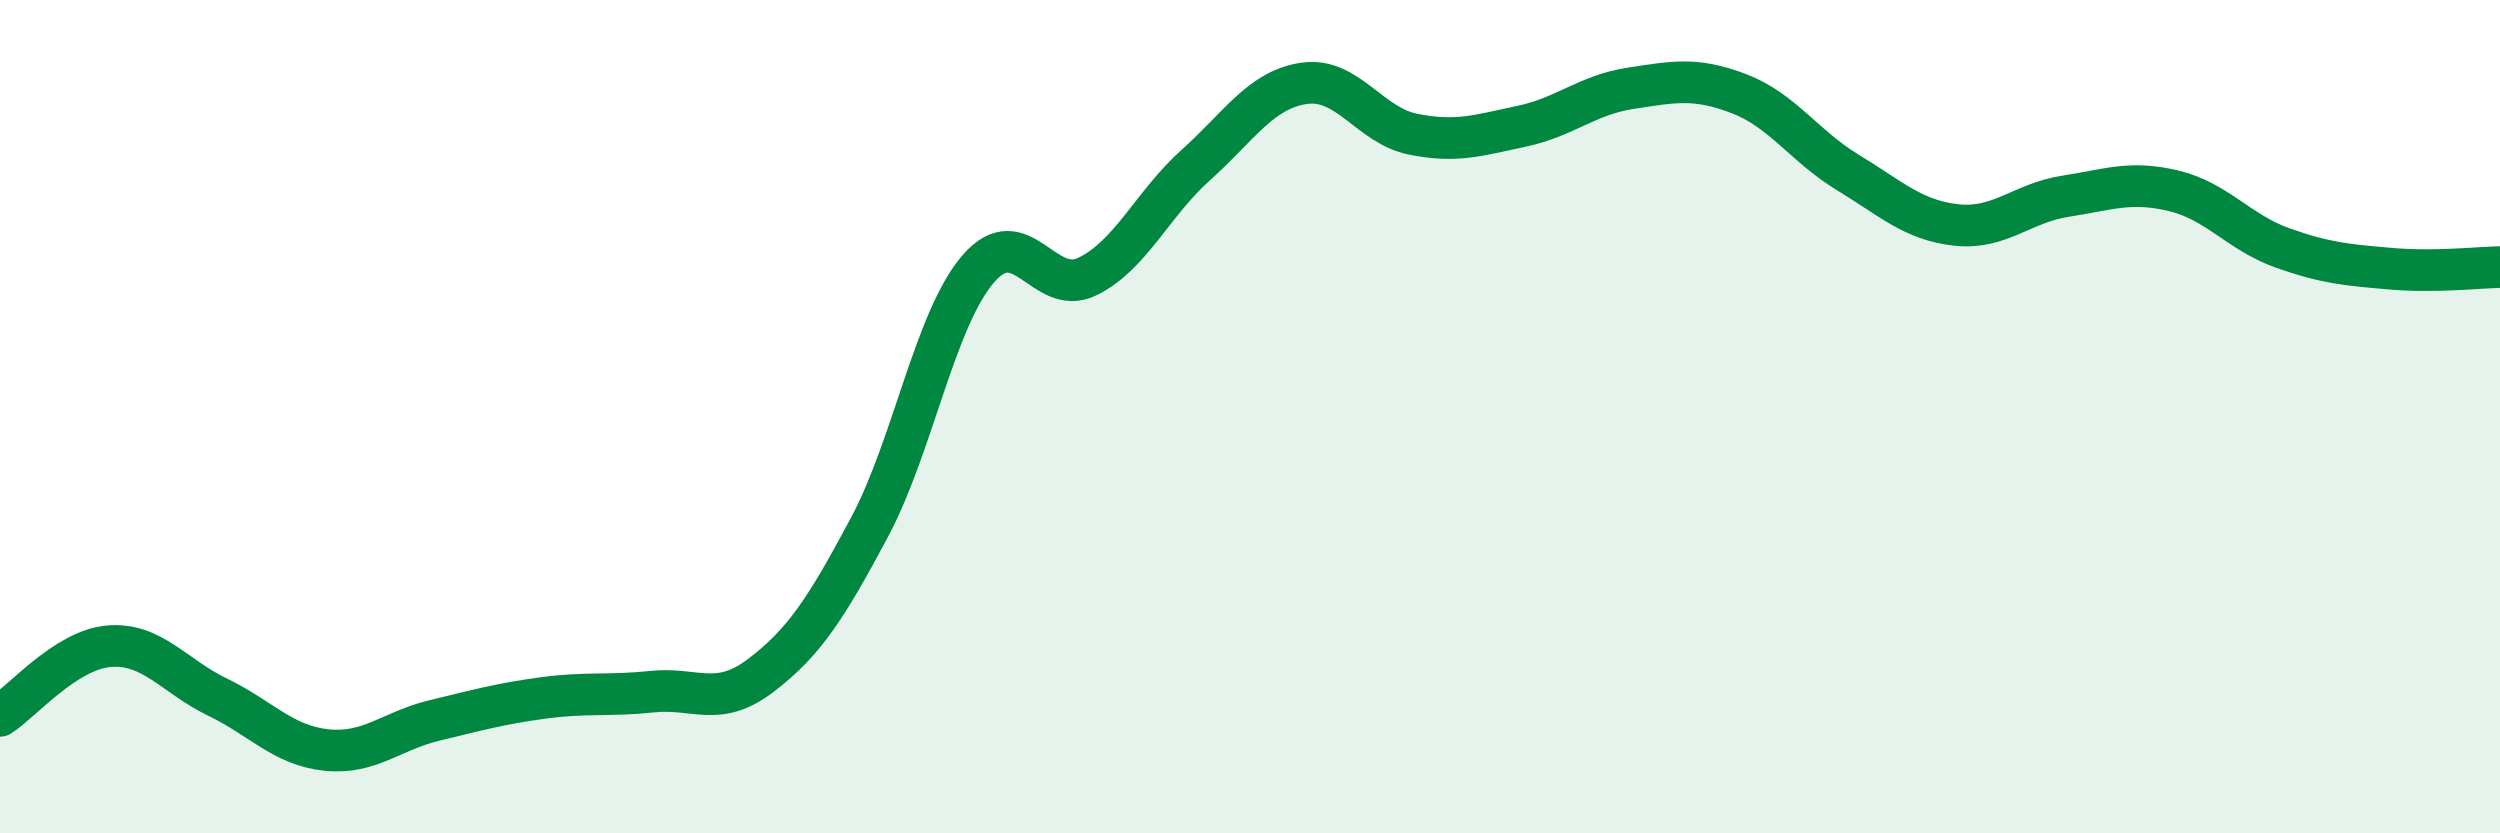 
    <svg width="60" height="20" viewBox="0 0 60 20" xmlns="http://www.w3.org/2000/svg">
      <path
        d="M 0,17.18 C 0.52,16.85 1.57,15.6 2.61,15.51 C 3.65,15.42 4.18,16.23 5.22,16.73 C 6.26,17.23 6.79,17.89 7.83,18 C 8.87,18.11 9.39,17.54 10.43,17.29 C 11.47,17.04 12,16.89 13.04,16.75 C 14.08,16.61 14.61,16.71 15.65,16.6 C 16.69,16.49 17.22,17 18.26,16.21 C 19.3,15.42 19.83,14.6 20.87,12.65 C 21.91,10.7 22.44,7.65 23.48,6.45 C 24.52,5.25 25.05,7.14 26.09,6.64 C 27.13,6.14 27.66,4.89 28.7,3.96 C 29.74,3.03 30.26,2.15 31.3,2 C 32.34,1.85 32.87,3.01 33.91,3.22 C 34.95,3.43 35.48,3.25 36.52,3.03 C 37.56,2.81 38.09,2.28 39.13,2.12 C 40.17,1.96 40.7,1.85 41.74,2.25 C 42.78,2.65 43.31,3.51 44.35,4.14 C 45.39,4.77 45.92,5.29 46.96,5.4 C 48,5.51 48.53,4.87 49.57,4.71 C 50.61,4.55 51.13,4.33 52.17,4.58 C 53.21,4.83 53.74,5.58 54.78,5.95 C 55.82,6.32 56.35,6.36 57.39,6.45 C 58.43,6.54 59.48,6.42 60,6.41L60 20L0 20Z"
        fill="#008740"
        opacity="0.1"
        stroke-linecap="round"
        stroke-linejoin="round"
      />
      <path
        d="M 0,17.18 C 0.52,16.85 1.57,15.6 2.61,15.51 C 3.65,15.42 4.18,16.23 5.22,16.73 C 6.26,17.23 6.79,17.89 7.83,18 C 8.87,18.11 9.39,17.54 10.43,17.29 C 11.47,17.04 12,16.89 13.04,16.75 C 14.08,16.61 14.61,16.71 15.65,16.6 C 16.69,16.49 17.22,17 18.26,16.21 C 19.3,15.42 19.83,14.6 20.87,12.65 C 21.91,10.7 22.44,7.65 23.48,6.45 C 24.52,5.25 25.05,7.14 26.09,6.64 C 27.13,6.14 27.66,4.89 28.7,3.96 C 29.74,3.03 30.26,2.15 31.3,2 C 32.34,1.85 32.87,3.01 33.91,3.22 C 34.95,3.43 35.48,3.25 36.52,3.03 C 37.56,2.81 38.09,2.28 39.13,2.12 C 40.17,1.96 40.7,1.85 41.74,2.25 C 42.78,2.65 43.31,3.51 44.35,4.14 C 45.39,4.77 45.92,5.29 46.96,5.4 C 48,5.51 48.53,4.87 49.57,4.71 C 50.61,4.55 51.13,4.33 52.17,4.58 C 53.21,4.83 53.74,5.58 54.78,5.95 C 55.82,6.32 56.35,6.36 57.39,6.45 C 58.43,6.54 59.48,6.42 60,6.41"
        stroke="#008740"
        stroke-width="1"
        fill="none"
        stroke-linecap="round"
        stroke-linejoin="round"
      />
    </svg>
  